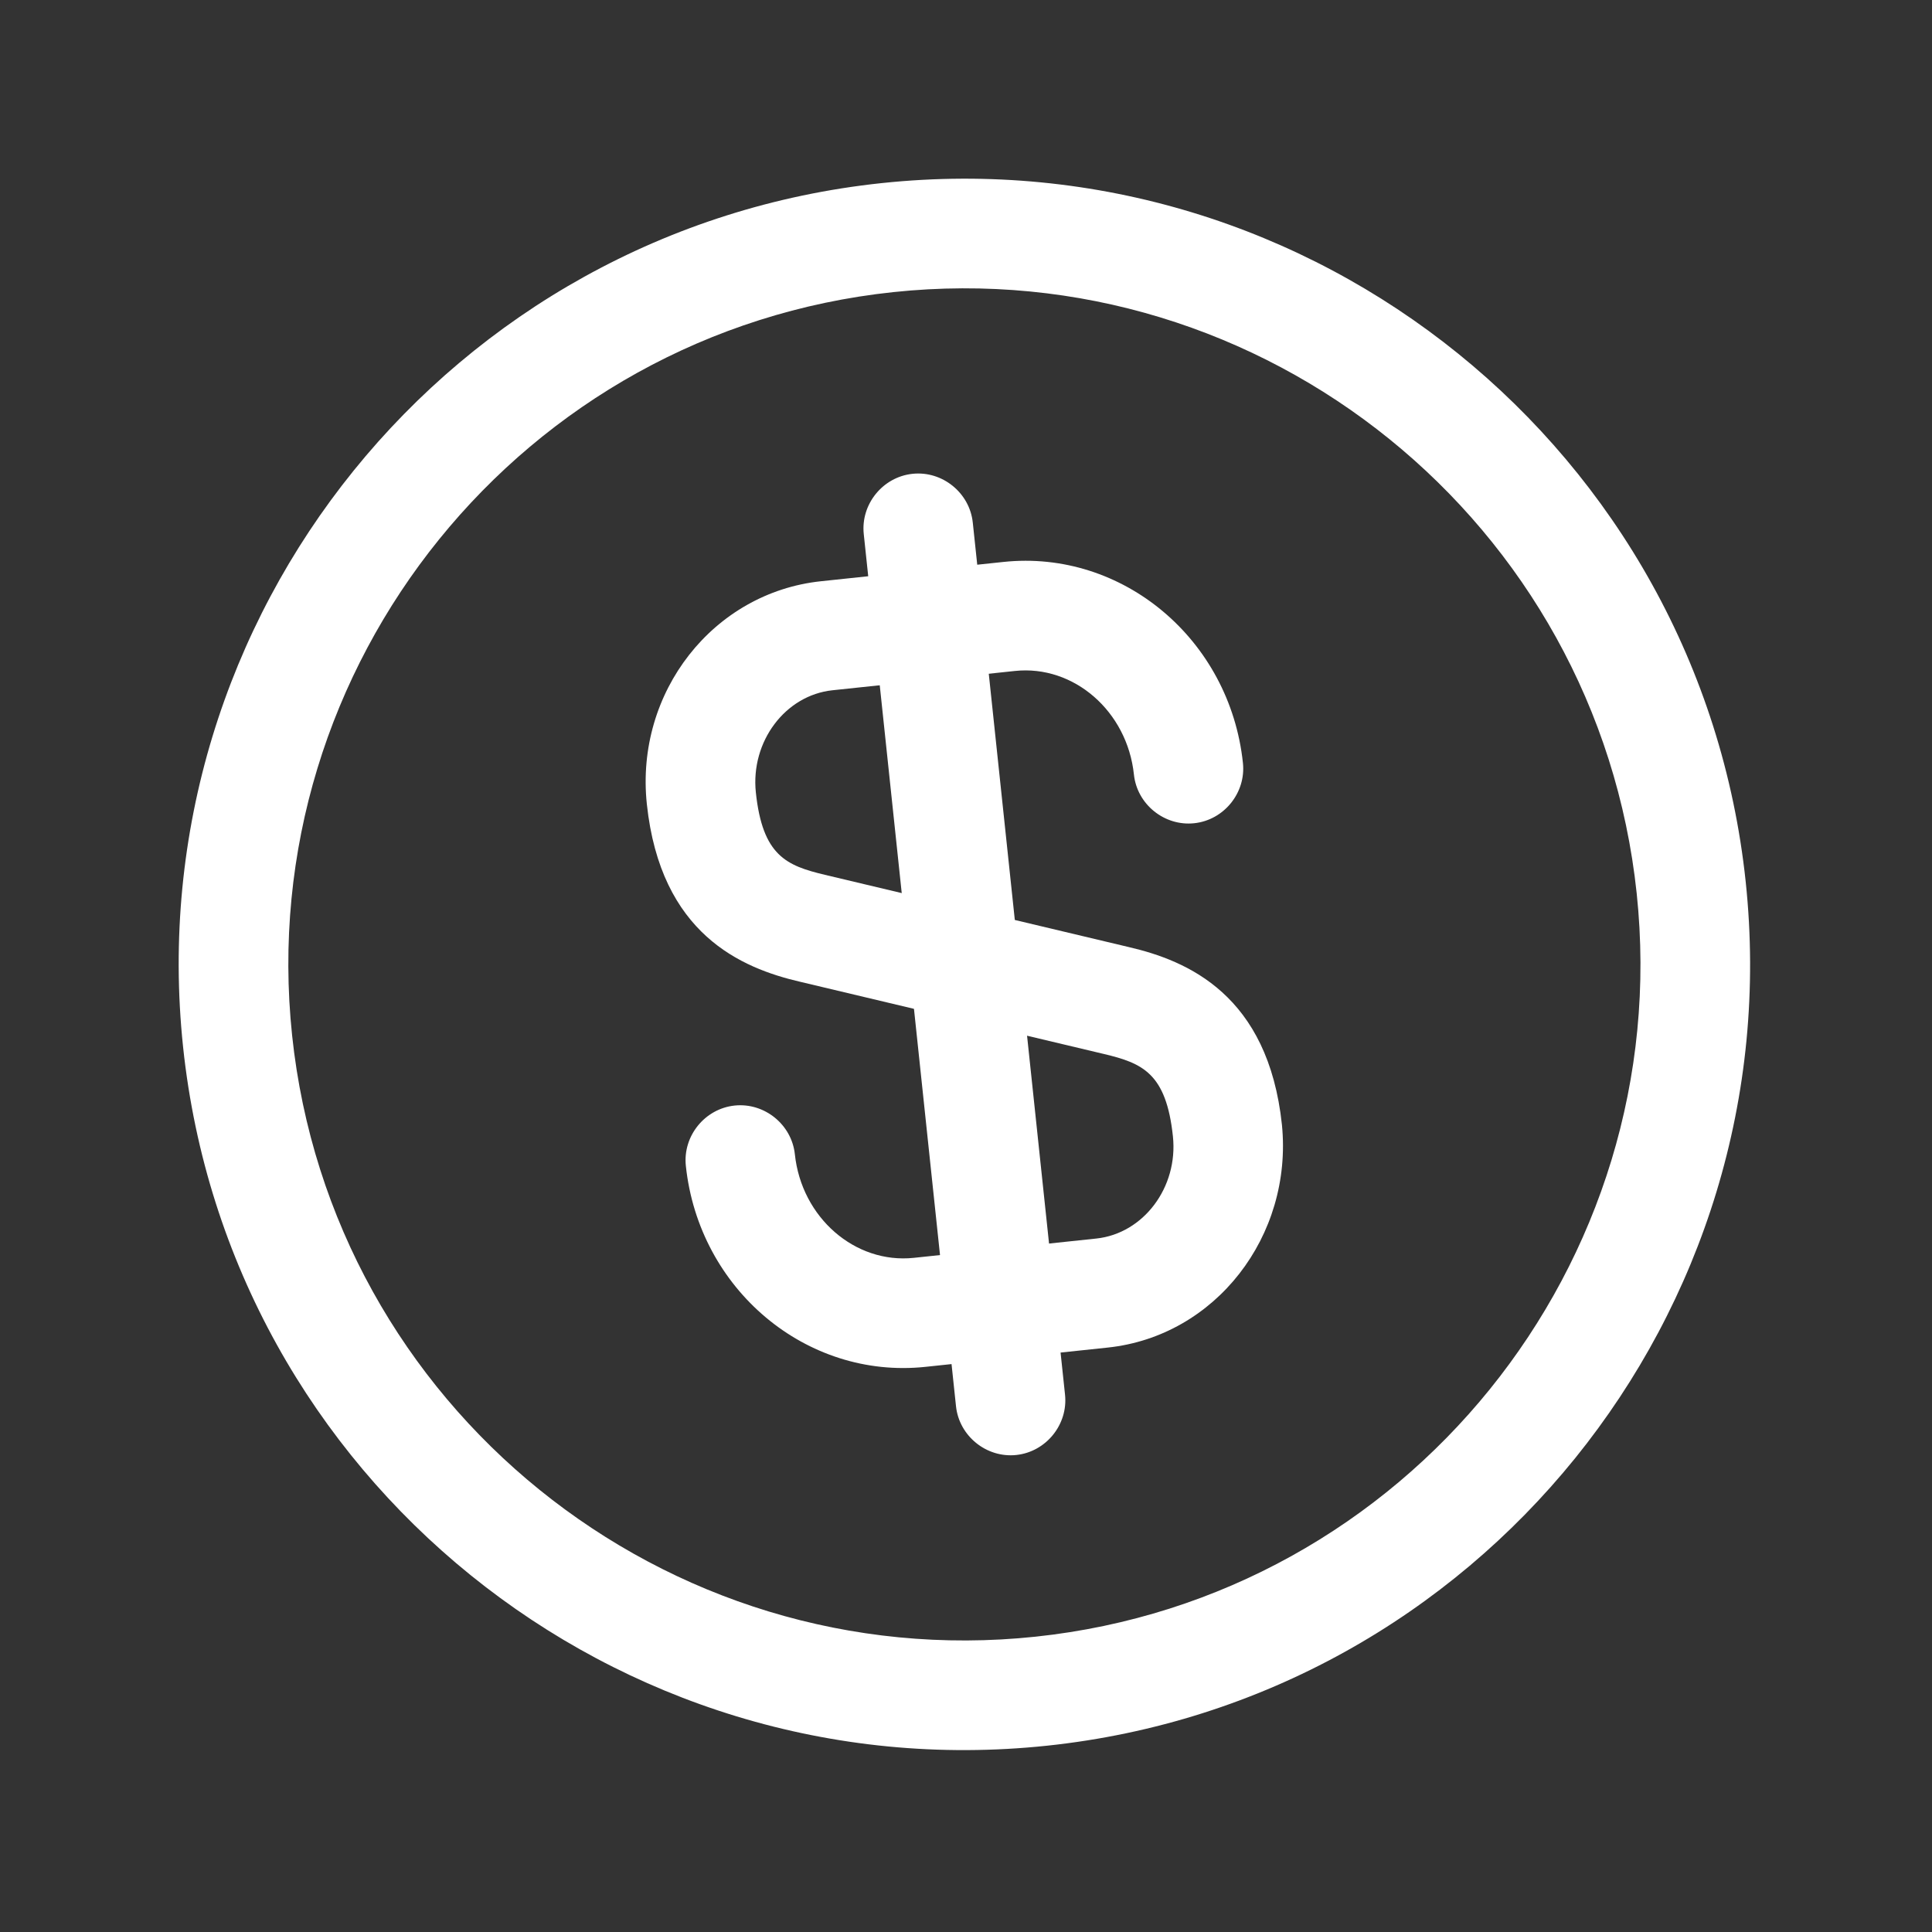 <?xml version="1.0" encoding="UTF-8"?> <svg xmlns="http://www.w3.org/2000/svg" width="159" height="159" viewBox="0 0 159 159" fill="none"><rect x="0" y="0" width="159" height="159" fill="#333333" stroke="none"/> <path d="M91.17 110.902L76.157 112.49C66.347 113.527 57.519 106.114 56.444 95.946C56.184 93.494 58.003 91.245 60.455 90.985C62.908 90.726 65.156 92.545 65.416 94.997C65.966 100.201 70.363 104.03 75.208 103.518L90.221 101.93C94.109 101.519 96.972 97.708 96.529 93.521C95.979 88.317 94.017 87.496 90.853 86.742L65.849 80.798C61.013 79.677 54.366 76.872 53.233 66.165C52.259 56.953 58.712 48.771 67.565 47.835L82.578 46.247C92.387 45.209 101.216 52.622 102.291 62.791C102.551 65.243 100.732 67.492 98.28 67.751C95.827 68.011 93.578 66.192 93.319 63.74C92.769 58.536 88.372 54.707 83.527 55.219L68.513 56.807C64.626 57.218 61.763 61.029 62.205 65.216C62.756 70.42 64.718 71.24 67.882 71.995L92.885 77.939C97.722 79.06 104.369 81.865 105.501 92.572C106.41 101.73 100.023 109.966 91.17 110.902Z" fill="white"></path> <path d="M83.638 119.743C81.186 120.002 78.937 118.184 78.677 115.731L71.086 43.954C70.826 41.502 72.645 39.253 75.097 38.994C77.55 38.734 79.799 40.553 80.058 43.005L87.65 114.782C87.909 117.235 86.09 119.483 83.638 119.743Z" fill="white"></path> <path d="M86.169 143.668C50.7 147.42 18.82 121.639 15.068 86.169C11.317 50.699 37.098 18.82 72.568 15.068C108.037 11.317 139.917 37.098 143.668 72.567C147.42 108.037 121.639 139.917 86.169 143.668ZM73.517 24.04C43.011 27.267 20.814 54.715 24.041 85.22C27.267 115.725 54.715 137.923 85.22 134.696C115.725 131.47 137.923 104.022 134.696 73.516C131.47 43.011 104.022 20.814 73.517 24.04Z" fill="white"></path> </svg> 